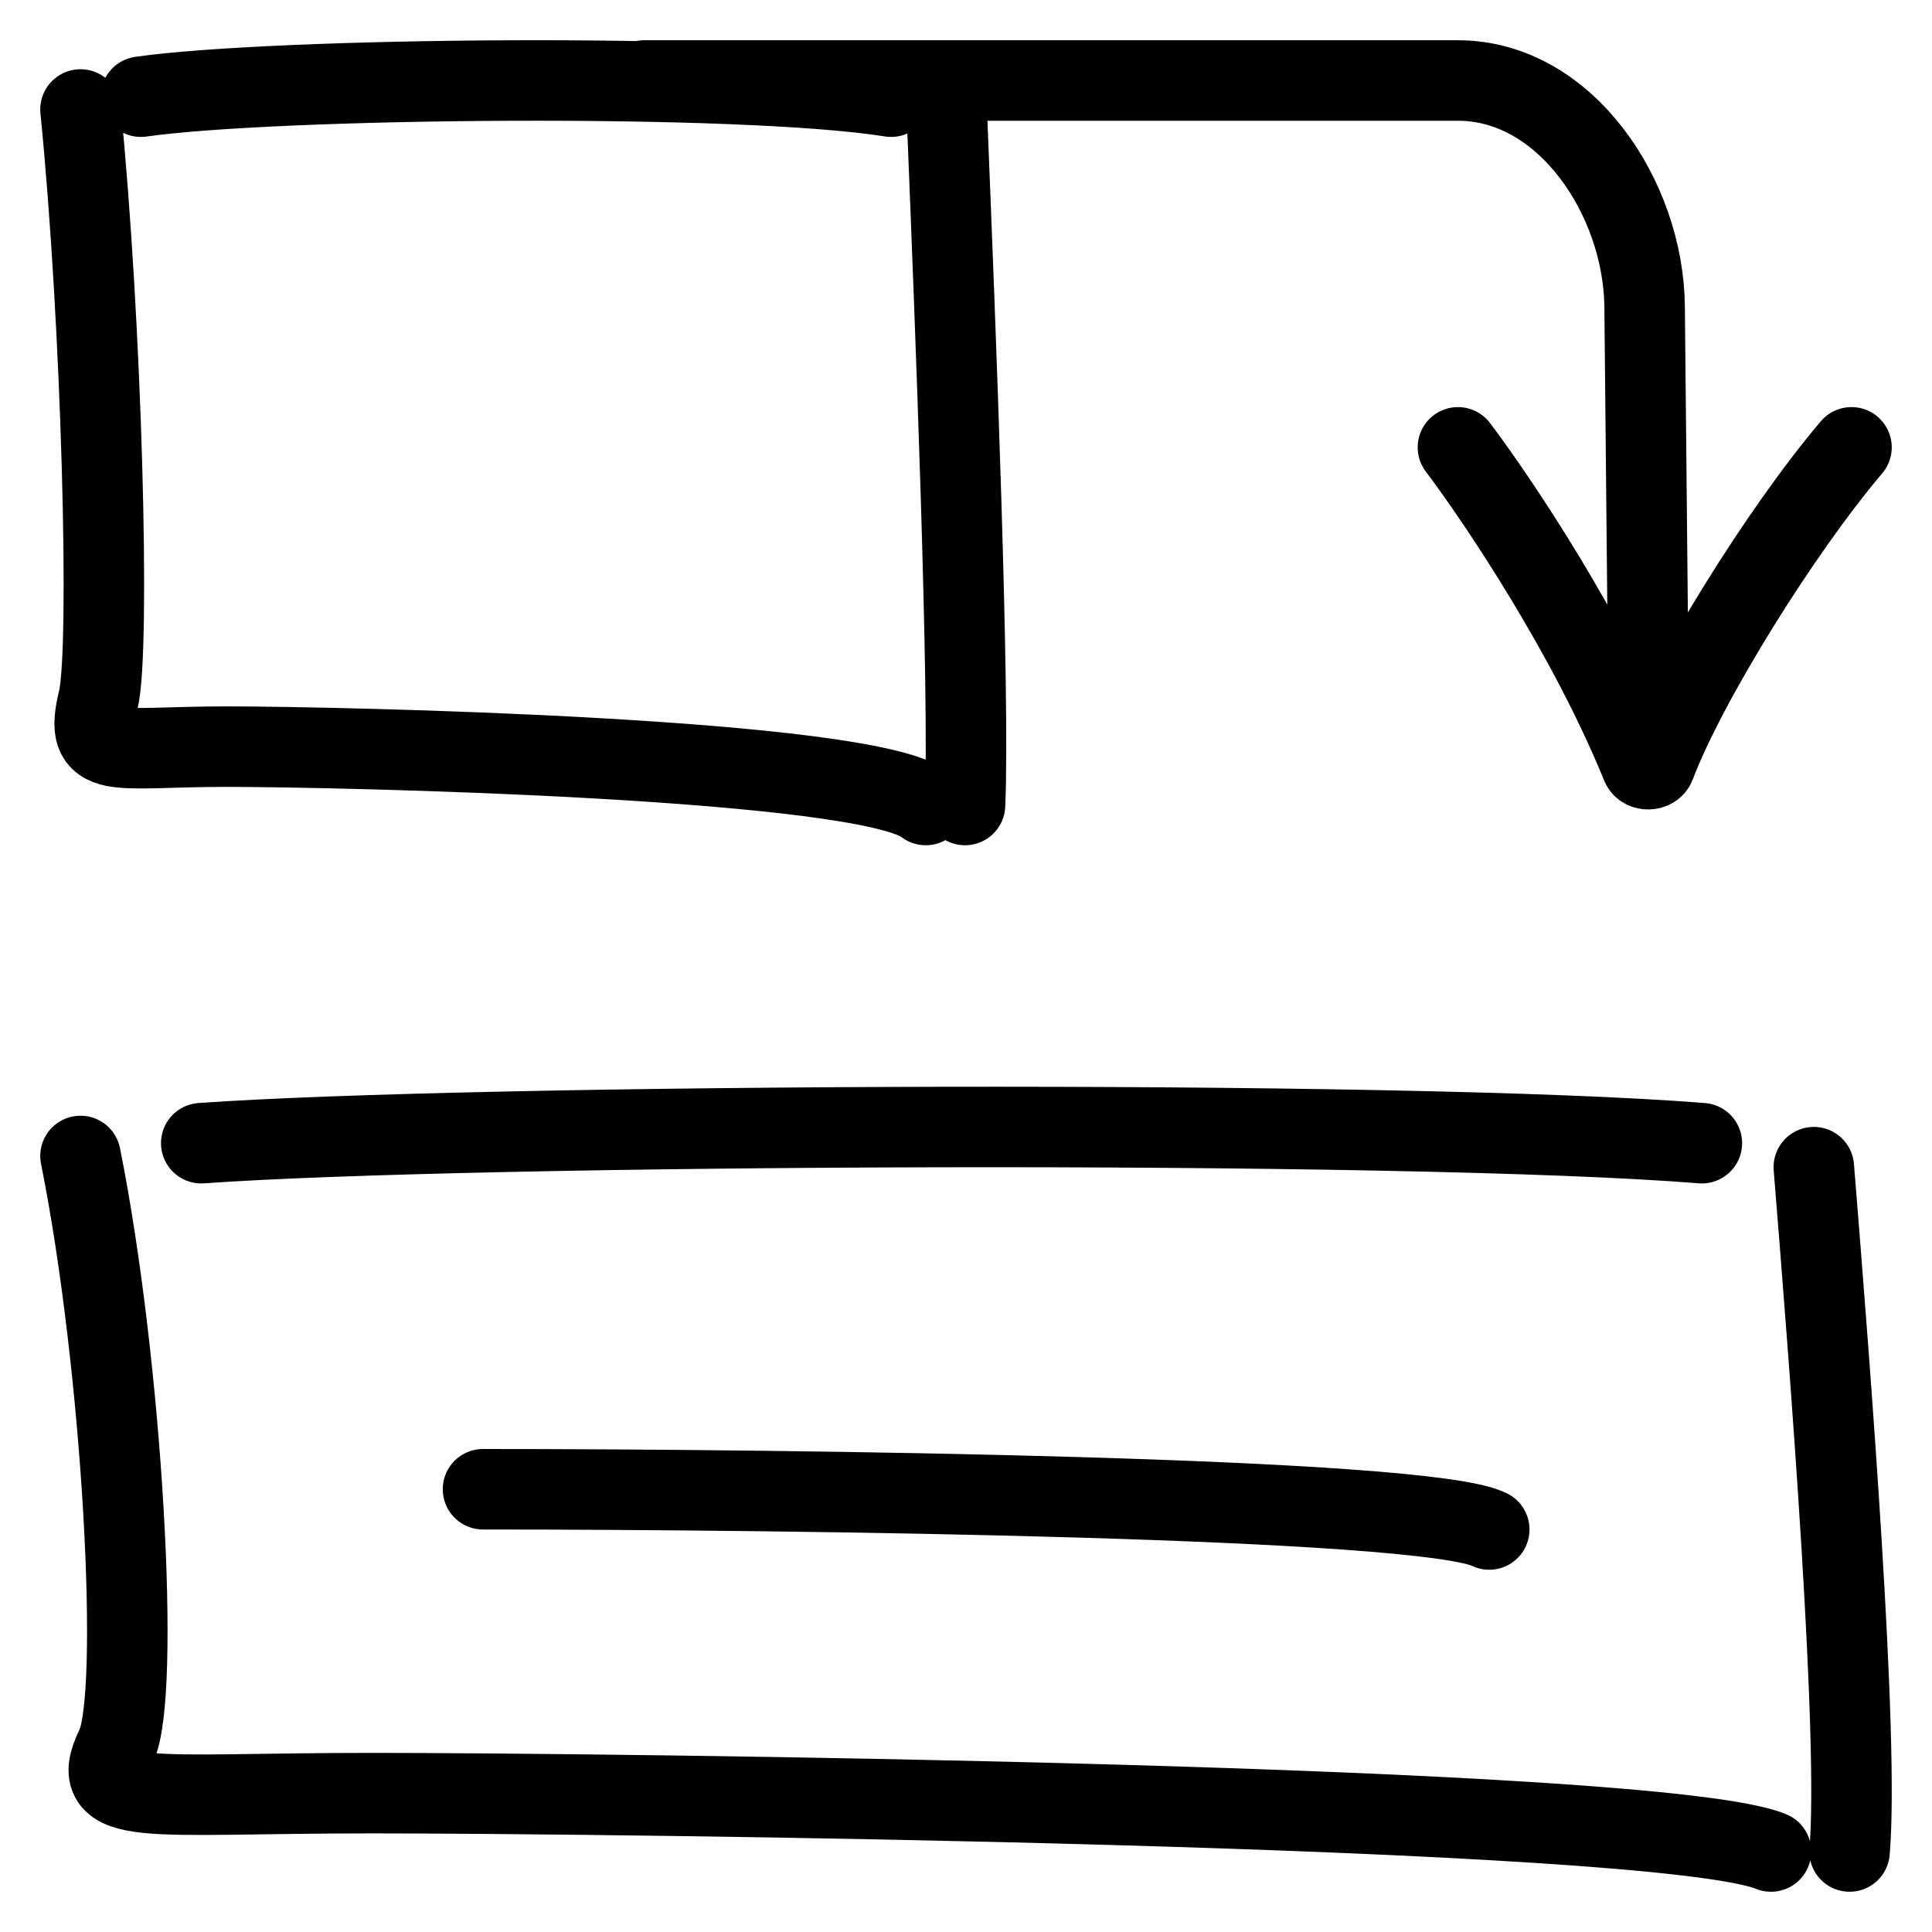<svg width="24" height="24" viewBox="0 0 24 24" fill="none" xmlns="http://www.w3.org/2000/svg">
<path d="M20.486 9.504L20.43 3.806C20.416 2.466 19.452 1 18.111 1H8M18.111 5.557C18.613 6.222 19.738 7.901 20.39 9.507C20.417 9.573 20.535 9.571 20.561 9.504C20.945 8.486 22.125 6.586 23 5.557M11.07 1.201C9.215 0.904 3.42 0.963 1.75 1.201M11.766 1.499C11.869 4.047 12.048 8.586 11.988 10M11.5 10C10.794 9.42 4.223 9.275 2.81 9.275C1.398 9.275 1.035 9.46 1.221 8.694C1.374 8.065 1.263 3.979 1 1.36M21.141 14.201C17.43 13.904 5.839 13.963 2.5 14.201M22.532 14.499C22.738 17.047 23.096 21.586 22.976 23M22 23C20.588 22.42 7.446 22.275 4.62 22.275C1.795 22.275 1.069 22.46 1.442 21.694C1.749 21.065 1.526 16.979 1 14.36M6 18.5C9.833 18.5 17.7 18.6 18.5 19" stroke="black" stroke-linecap="round"/>
</svg>

